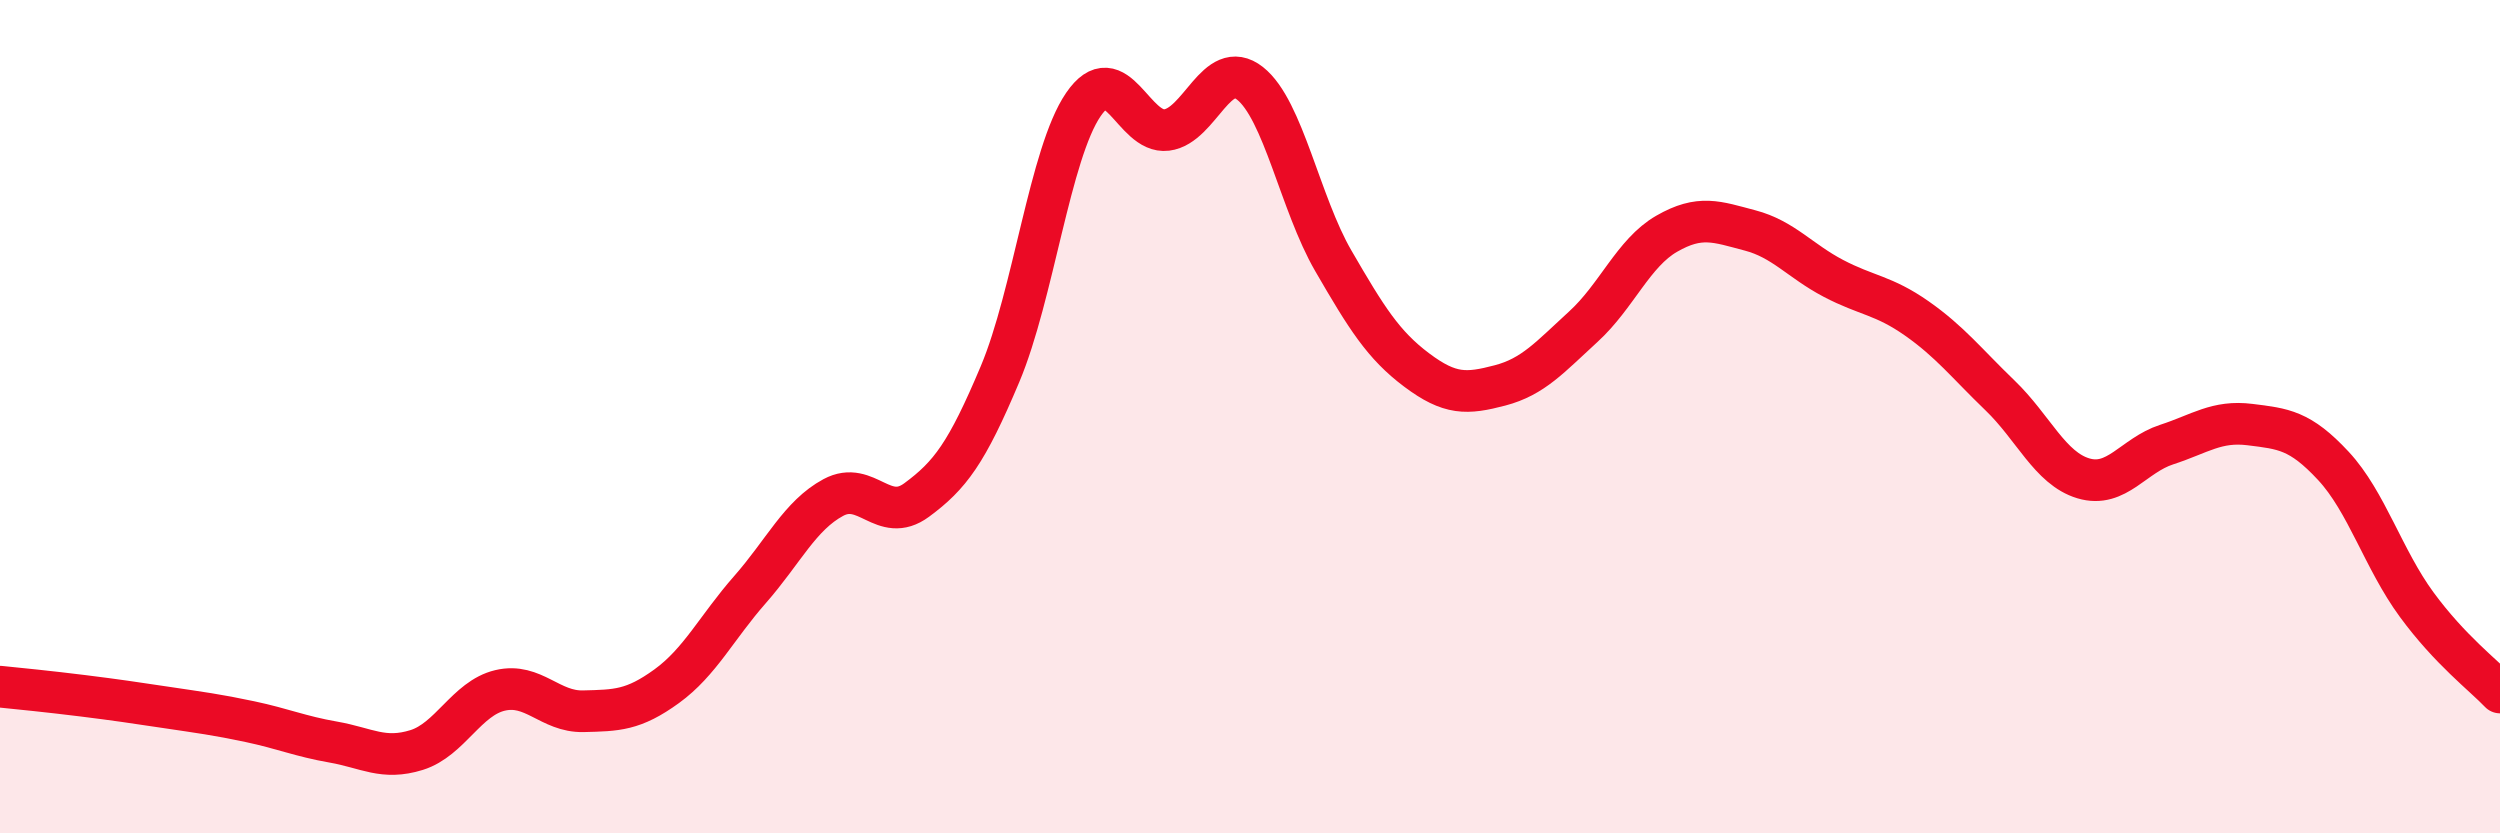 
    <svg width="60" height="20" viewBox="0 0 60 20" xmlns="http://www.w3.org/2000/svg">
      <path
        d="M 0,16.48 C 0.4,16.52 1.2,16.6 2,16.7 C 2.8,16.8 3.2,16.86 4,16.98 C 4.8,17.1 5.2,17.15 6,17.32 C 6.8,17.49 7.2,17.67 8,17.81 C 8.8,17.95 9.2,18.25 10,18 C 10.8,17.75 11.2,16.76 12,16.57 C 12.8,16.38 13.2,17.09 14,17.07 C 14.8,17.05 15.2,17.05 16,16.47 C 16.8,15.89 17.2,15.06 18,14.15 C 18.8,13.24 19.2,12.37 20,11.94 C 20.8,11.51 21.2,12.59 22,12 C 22.8,11.41 23.2,10.88 24,8.98 C 24.8,7.08 25.2,3.68 26,2.51 C 26.8,1.34 27.2,3.22 28,3.12 C 28.8,3.02 29.2,1.37 30,2 C 30.8,2.63 31.2,4.88 32,6.26 C 32.8,7.64 33.2,8.28 34,8.88 C 34.8,9.48 35.2,9.46 36,9.25 C 36.8,9.04 37.2,8.57 38,7.84 C 38.8,7.11 39.2,6.07 40,5.61 C 40.8,5.15 41.2,5.32 42,5.53 C 42.8,5.74 43.2,6.26 44,6.68 C 44.8,7.1 45.2,7.08 46,7.64 C 46.8,8.2 47.2,8.72 48,9.49 C 48.8,10.26 49.2,11.24 50,11.48 C 50.8,11.72 51.2,10.93 52,10.67 C 52.8,10.41 53.2,10.09 54,10.19 C 54.8,10.29 55.2,10.32 56,11.18 C 56.8,12.04 57.2,13.42 58,14.51 C 58.8,15.6 59.6,16.2 60,16.62L60 20L0 20Z"
        fill="#EB0A25"
        opacity="0.1"
        stroke-linecap="round"
        stroke-linejoin="round"
      />
      <path
        d="M 0,16.48 C 0.4,16.52 1.2,16.6 2,16.7 C 2.8,16.8 3.2,16.86 4,16.98 C 4.8,17.1 5.2,17.15 6,17.32 C 6.8,17.49 7.2,17.67 8,17.81 C 8.8,17.95 9.2,18.25 10,18 C 10.8,17.75 11.2,16.76 12,16.57 C 12.8,16.38 13.2,17.09 14,17.07 C 14.8,17.05 15.2,17.05 16,16.47 C 16.8,15.89 17.2,15.06 18,14.15 C 18.8,13.24 19.2,12.37 20,11.94 C 20.8,11.51 21.2,12.59 22,12 C 22.8,11.41 23.2,10.88 24,8.98 C 24.8,7.08 25.2,3.68 26,2.51 C 26.8,1.34 27.2,3.22 28,3.12 C 28.8,3.02 29.2,1.37 30,2 C 30.8,2.63 31.2,4.88 32,6.26 C 32.8,7.64 33.2,8.28 34,8.88 C 34.8,9.48 35.2,9.46 36,9.25 C 36.8,9.04 37.2,8.57 38,7.84 C 38.8,7.11 39.2,6.07 40,5.61 C 40.8,5.15 41.2,5.32 42,5.53 C 42.8,5.74 43.2,6.26 44,6.68 C 44.8,7.1 45.2,7.08 46,7.64 C 46.8,8.2 47.2,8.72 48,9.49 C 48.8,10.26 49.2,11.24 50,11.48 C 50.8,11.72 51.2,10.93 52,10.67 C 52.8,10.41 53.2,10.09 54,10.19 C 54.8,10.29 55.2,10.32 56,11.18 C 56.8,12.04 57.2,13.42 58,14.51 C 58.8,15.6 59.6,16.2 60,16.62"
        stroke="#EB0A25"
        stroke-width="1"
        fill="none"
        stroke-linecap="round"
        stroke-linejoin="round"
      />
    </svg>
  